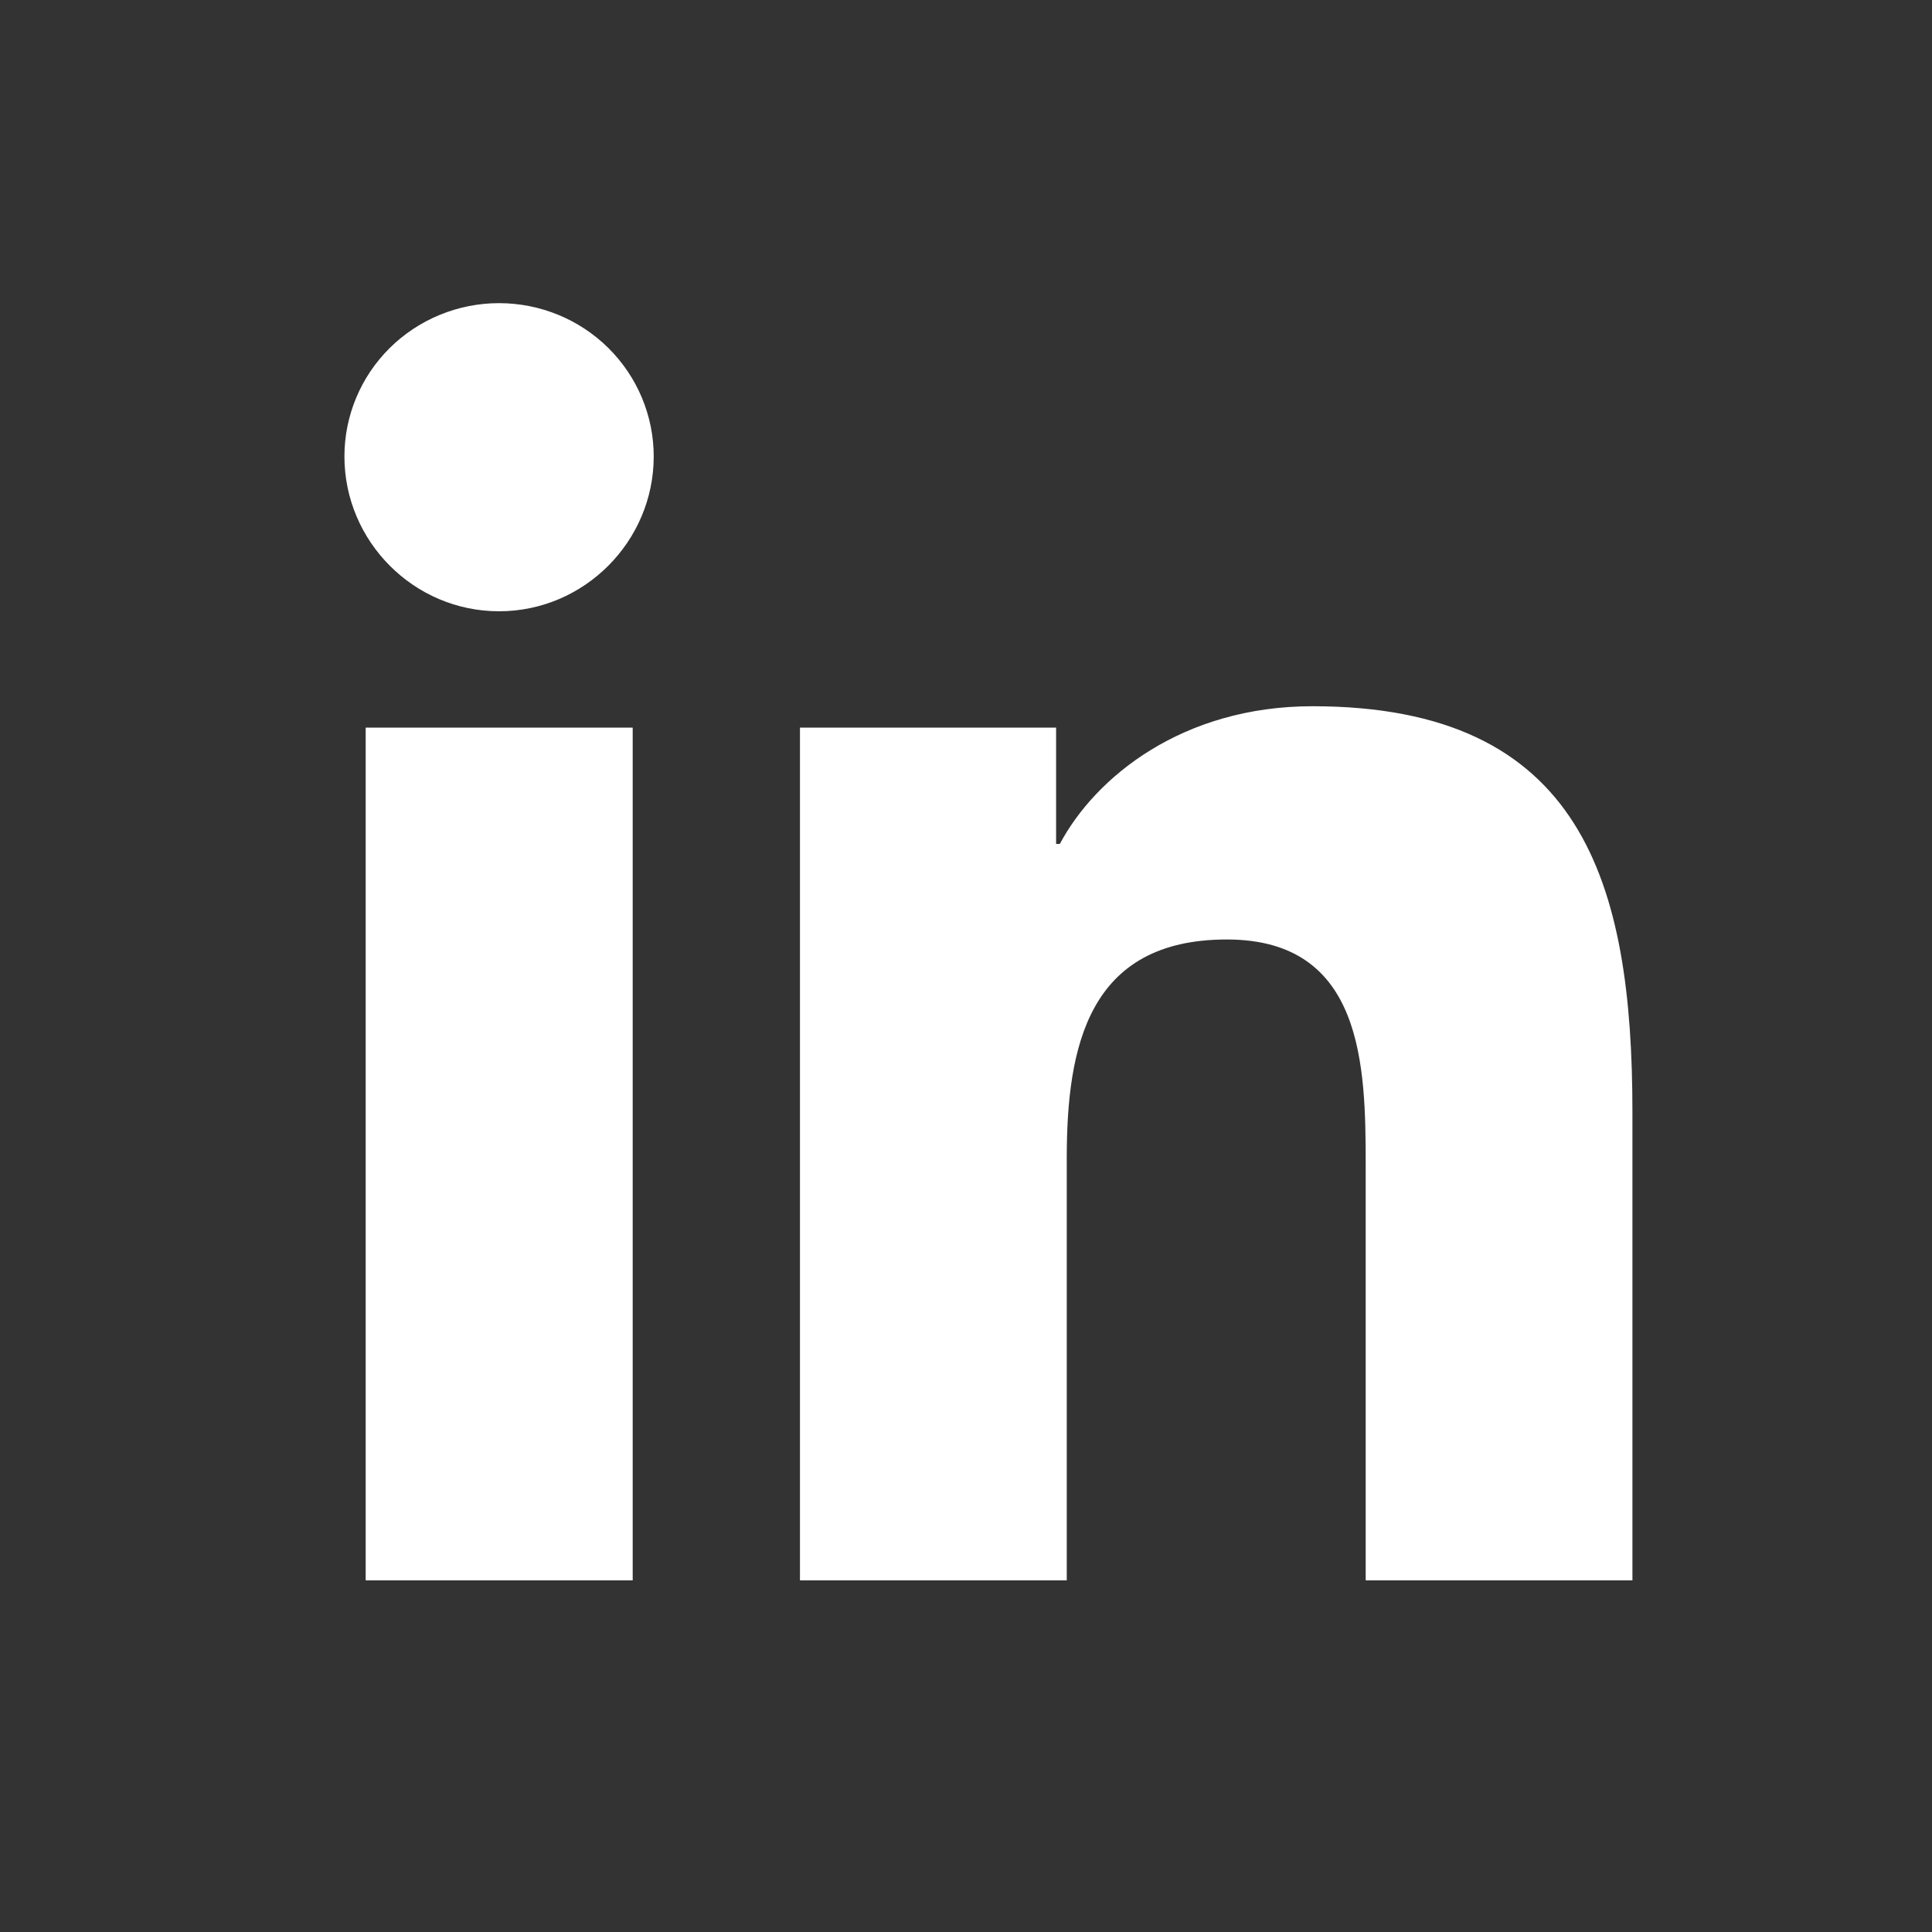 <svg width="33" height="33" viewBox="0 0 33 33" fill="none" xmlns="http://www.w3.org/2000/svg">
<rect x="0" y="0" width="33" height="33" fill="#333333" stroke="none"/>
<path d="M10.807 26.994H6.246V12.428H10.807V26.994ZM8.524 10.441C7.066 10.441 5.883 9.244 5.883 7.797C5.883 7.102 6.161 6.436 6.656 5.945C7.152 5.454 7.824 5.178 8.524 5.178C9.225 5.178 9.897 5.454 10.392 5.945C10.887 6.436 11.166 7.102 11.166 7.797C11.166 9.244 9.982 10.441 8.524 10.441ZM27.878 26.994H23.327V19.904C23.327 18.214 23.292 16.047 20.955 16.047C18.584 16.047 18.221 17.883 18.221 19.782V26.994H13.664V12.428H18.039V14.415H18.103C18.712 13.271 20.199 12.063 22.418 12.063C27.034 12.063 27.883 15.078 27.883 18.993V26.994H27.878Z" fill="white"/>
</svg>
